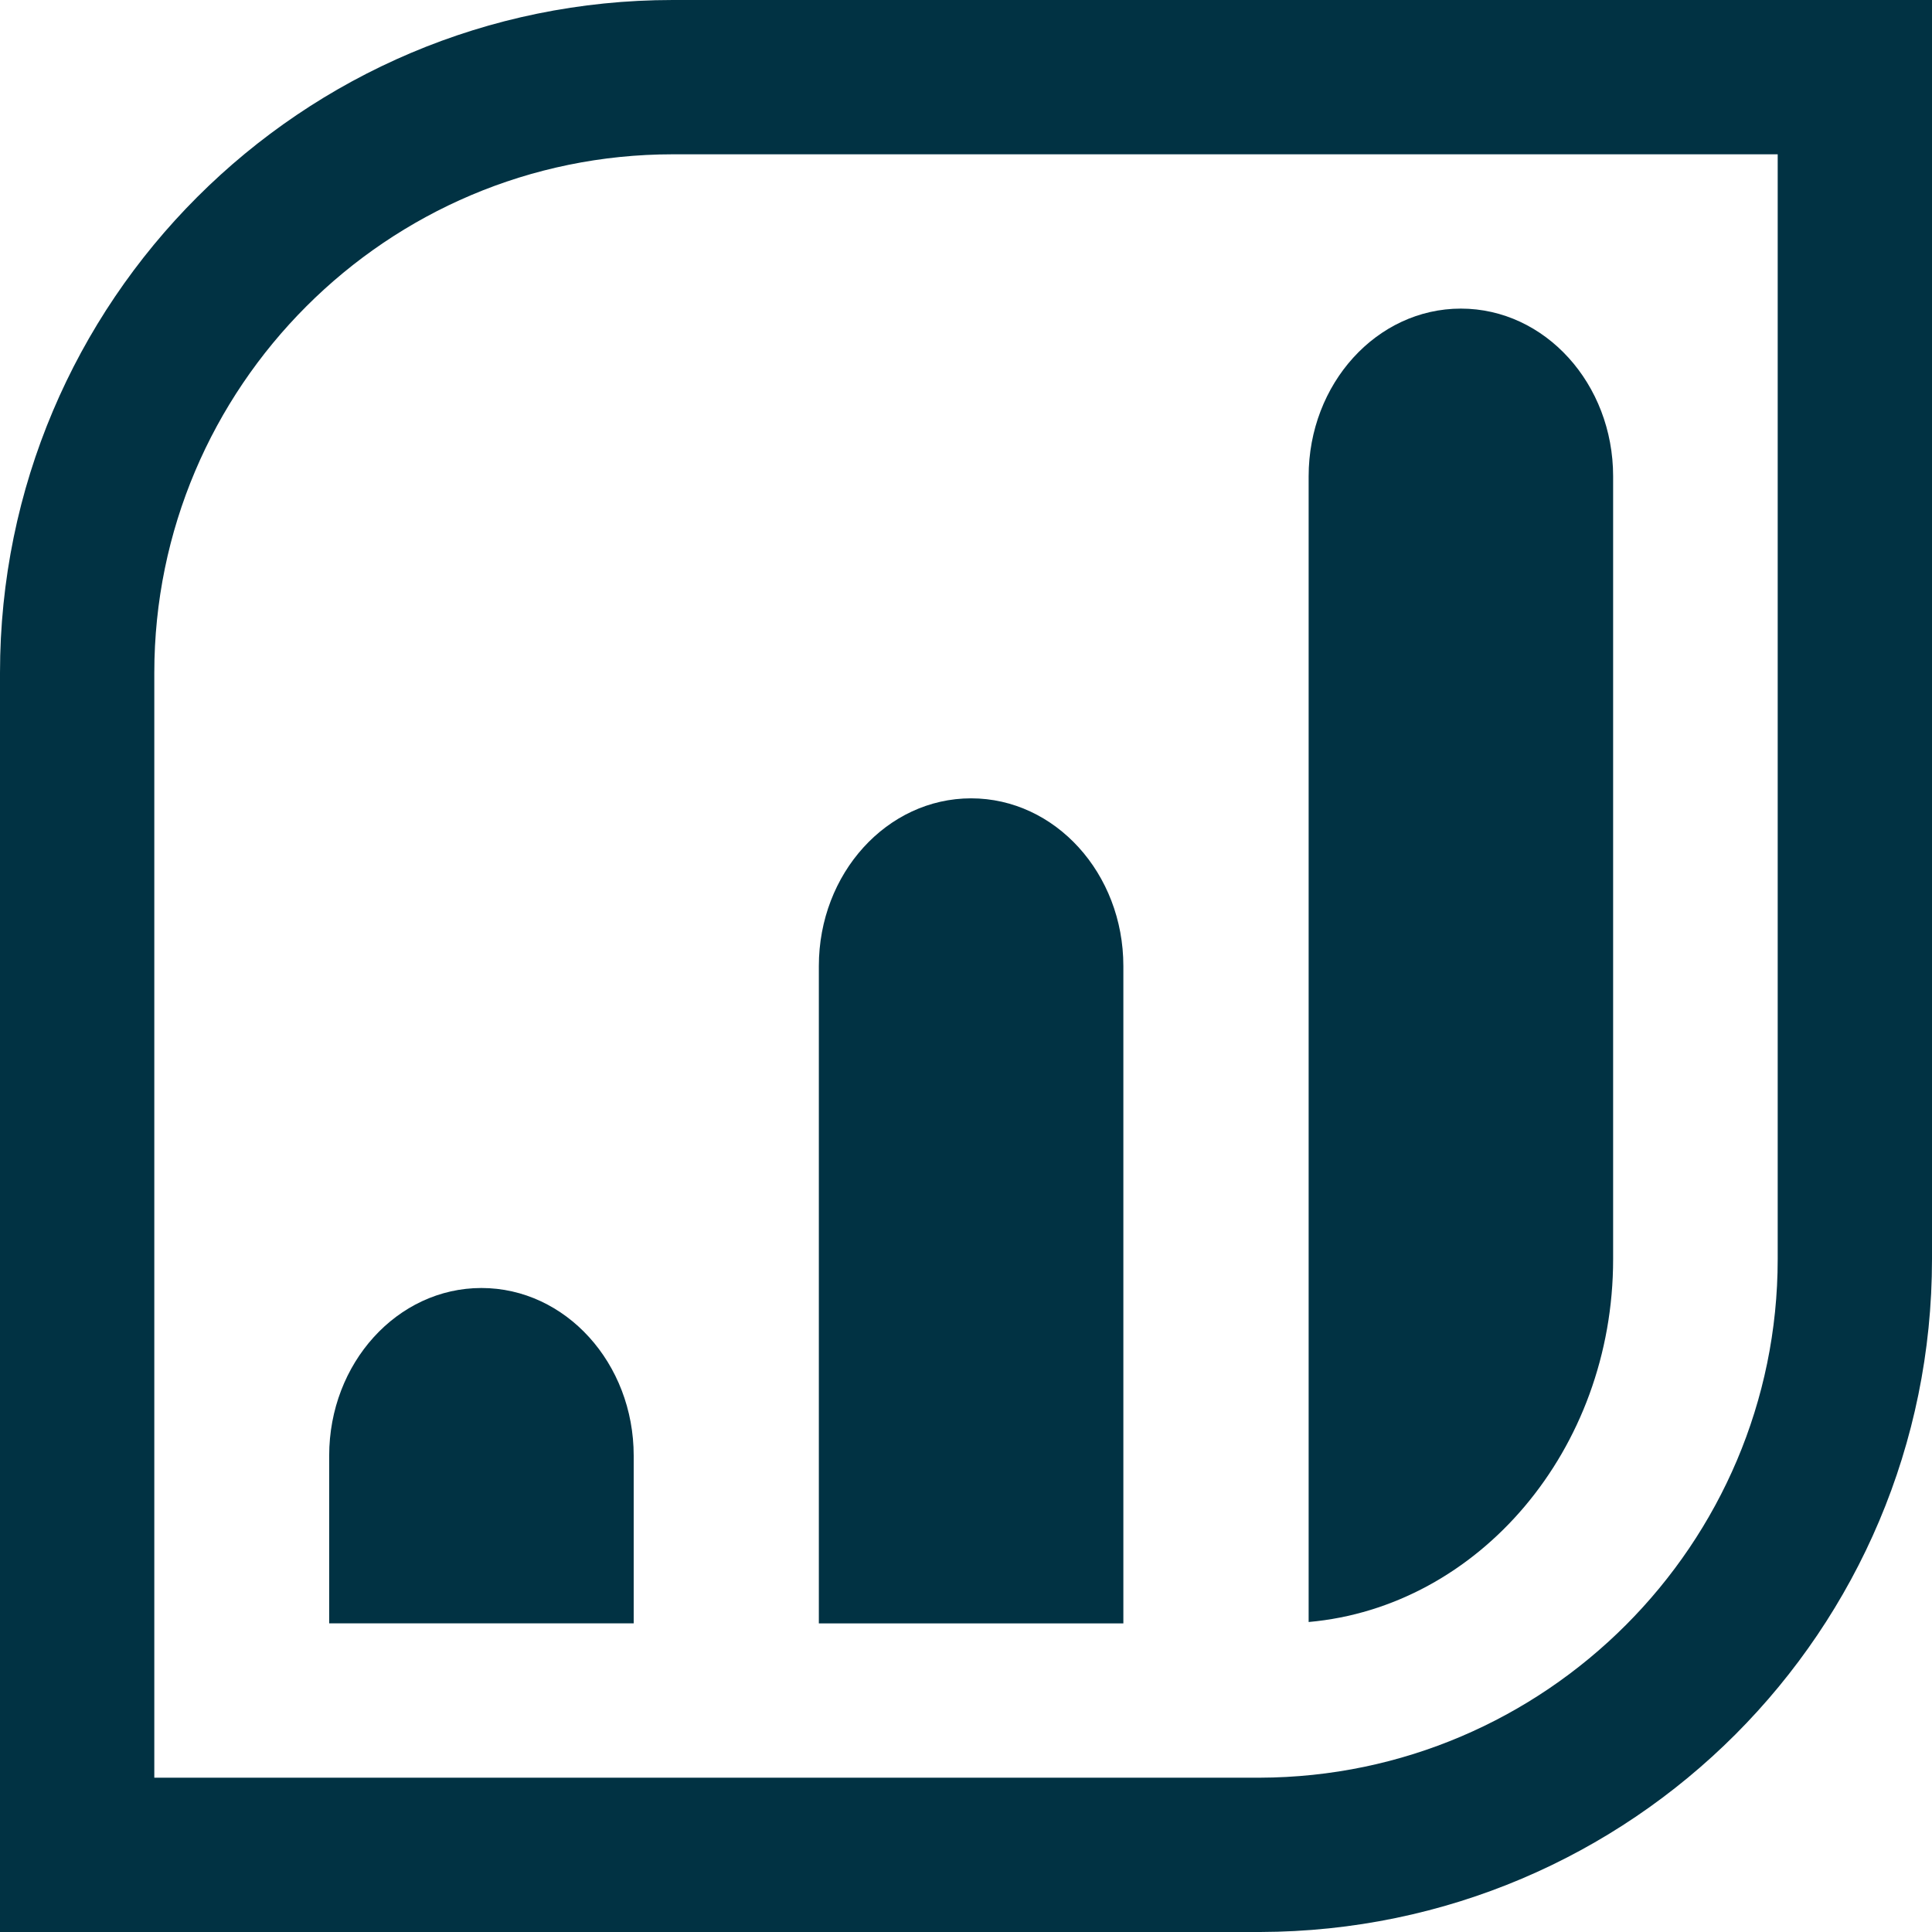 <svg width="60" height="60" viewBox="0 0 60 60" fill="none" xmlns="http://www.w3.org/2000/svg">
<path d="M60 39.105V0H20.895C9.361 0 0 9.361 0 20.895V60H39.137C50.671 59.968 60 50.639 60 39.105ZM4.792 55.208V20.895C4.792 12.016 12.016 4.792 20.895 4.792H55.208V39.105C55.208 47.959 47.994 55.182 39.125 55.208H4.792Z" fill="#013243"/>
<path d="M30.158 24.793C27.547 24.793 25.43 27.125 25.43 30.001V50.416H34.887V30.001C34.887 27.125 32.769 24.793 30.158 24.793Z" fill="#013243"/>
<path d="M40.641 50.373C45.923 49.904 50.097 45.025 50.097 39.105V14.792C50.097 11.916 47.98 9.584 45.369 9.584C42.758 9.584 40.641 11.916 40.641 14.792V50.373Z" fill="#013243"/>
<path d="M14.951 40C12.34 40 10.223 42.332 10.223 45.208V50.415H19.68V45.208C19.68 42.332 17.562 40 14.951 40Z" fill="#013243"/>
</svg>
